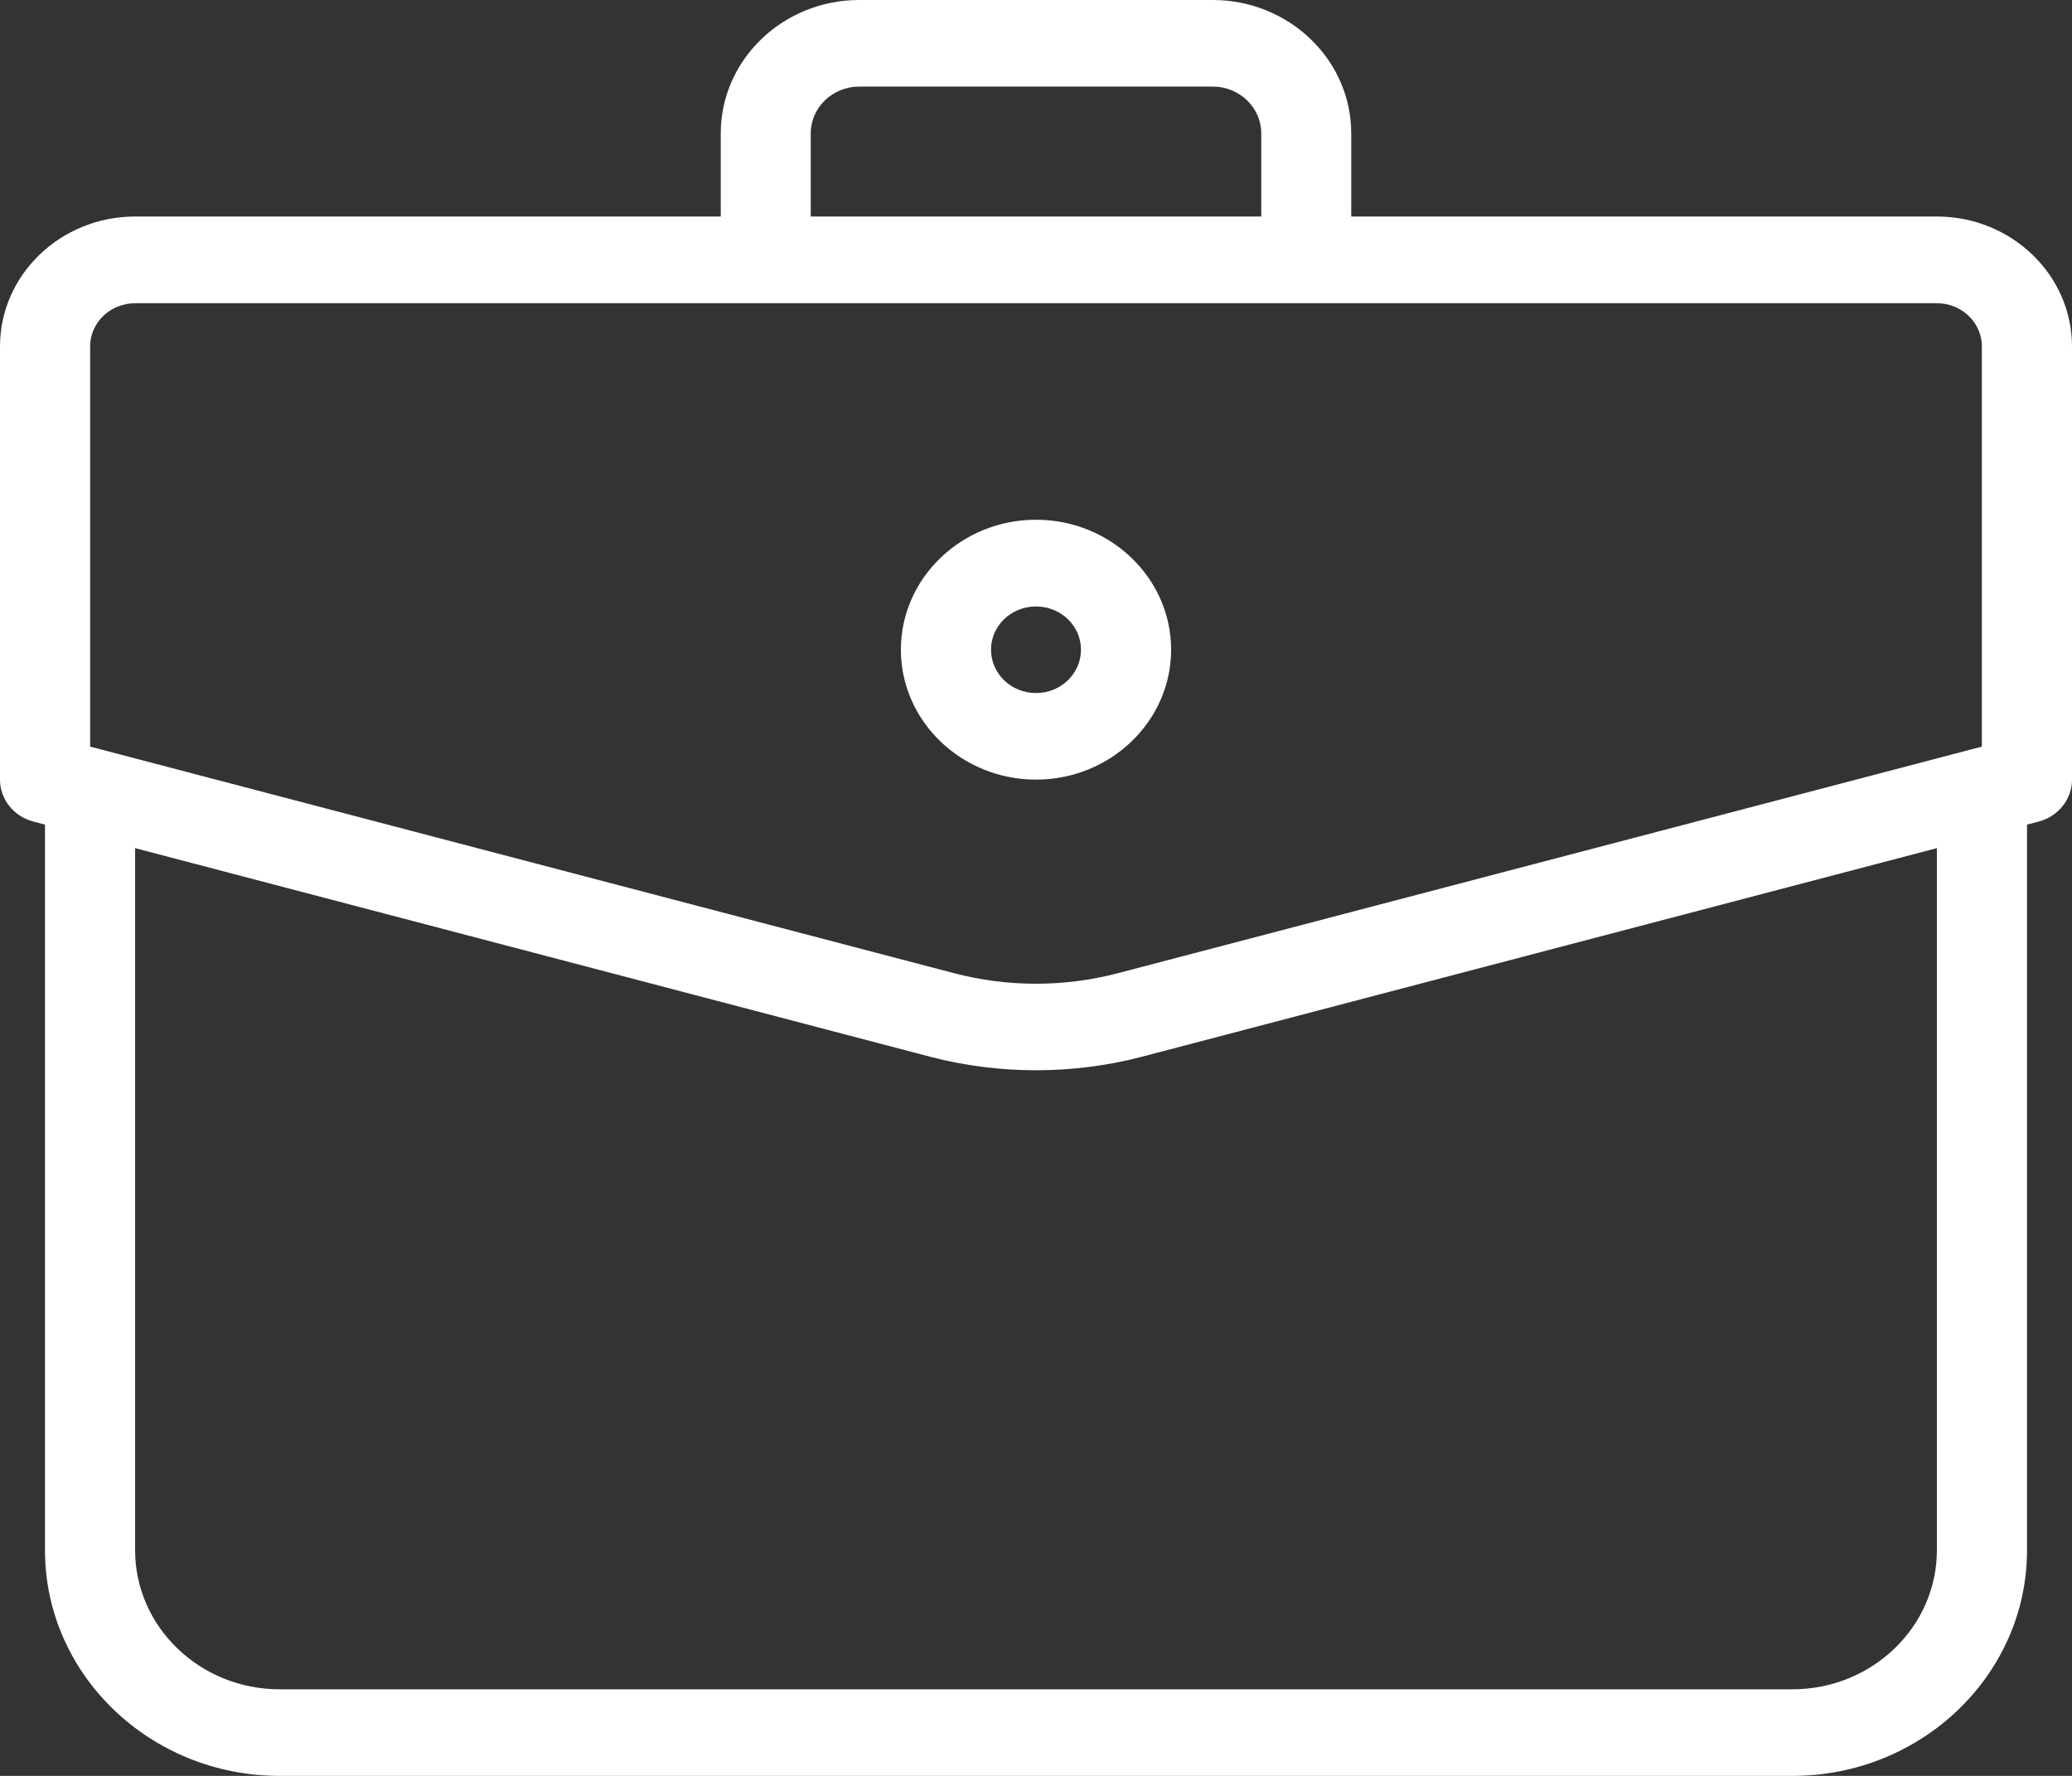 <svg width="14" height="12" viewBox="0 0 14 12" fill="none" xmlns="http://www.w3.org/2000/svg">
<rect x="0" y="0" width="14" height="12" fill="#333333" stroke="none"/>
<path d="M13.087 10.476C13.087 10.993 12.649 11.415 12.111 11.415H1.889C1.351 11.415 0.913 10.993 0.913 10.476V5.731L6.286 7.141C6.52 7.202 6.76 7.232 7 7.232C7.24 7.232 7.48 7.202 7.714 7.141L13.087 5.731V10.476ZM0.609 2.341C0.609 2.18 0.745 2.049 0.913 2.049H13.087C13.255 2.049 13.391 2.18 13.391 2.341V5.045L7.554 6.576C7.191 6.671 6.808 6.671 6.446 6.576L0.609 5.045V2.341ZM5.478 0.901C5.478 0.727 5.625 0.585 5.806 0.585H8.194C8.375 0.585 8.522 0.727 8.522 0.901V1.463H5.478V0.901ZM13.087 1.463H9.13V0.901C9.13 0.404 8.71 0 8.194 0H5.806C5.29 0 4.87 0.404 4.87 0.901V1.463H0.913C0.41 1.463 0 1.857 0 2.341V5.268C0 5.4 0.092 5.516 0.224 5.551L0.304 5.572V10.476C0.304 11.316 1.015 12 1.889 12H12.111C12.985 12 13.696 11.316 13.696 10.476V5.572L13.776 5.551C13.908 5.516 14 5.4 14 5.268V2.341C14 1.857 13.59 1.463 13.087 1.463ZM6.696 4.39C6.696 4.229 6.832 4.098 7 4.098C7.168 4.098 7.304 4.229 7.304 4.39C7.304 4.552 7.168 4.683 7 4.683C6.832 4.683 6.696 4.552 6.696 4.39ZM7.913 4.39C7.913 3.906 7.503 3.512 7 3.512C6.497 3.512 6.087 3.906 6.087 4.39C6.087 4.874 6.497 5.268 7 5.268C7.503 5.268 7.913 4.874 7.913 4.39Z" fill="white" style="fill:white;fill-opacity:1;"/>
</svg>
